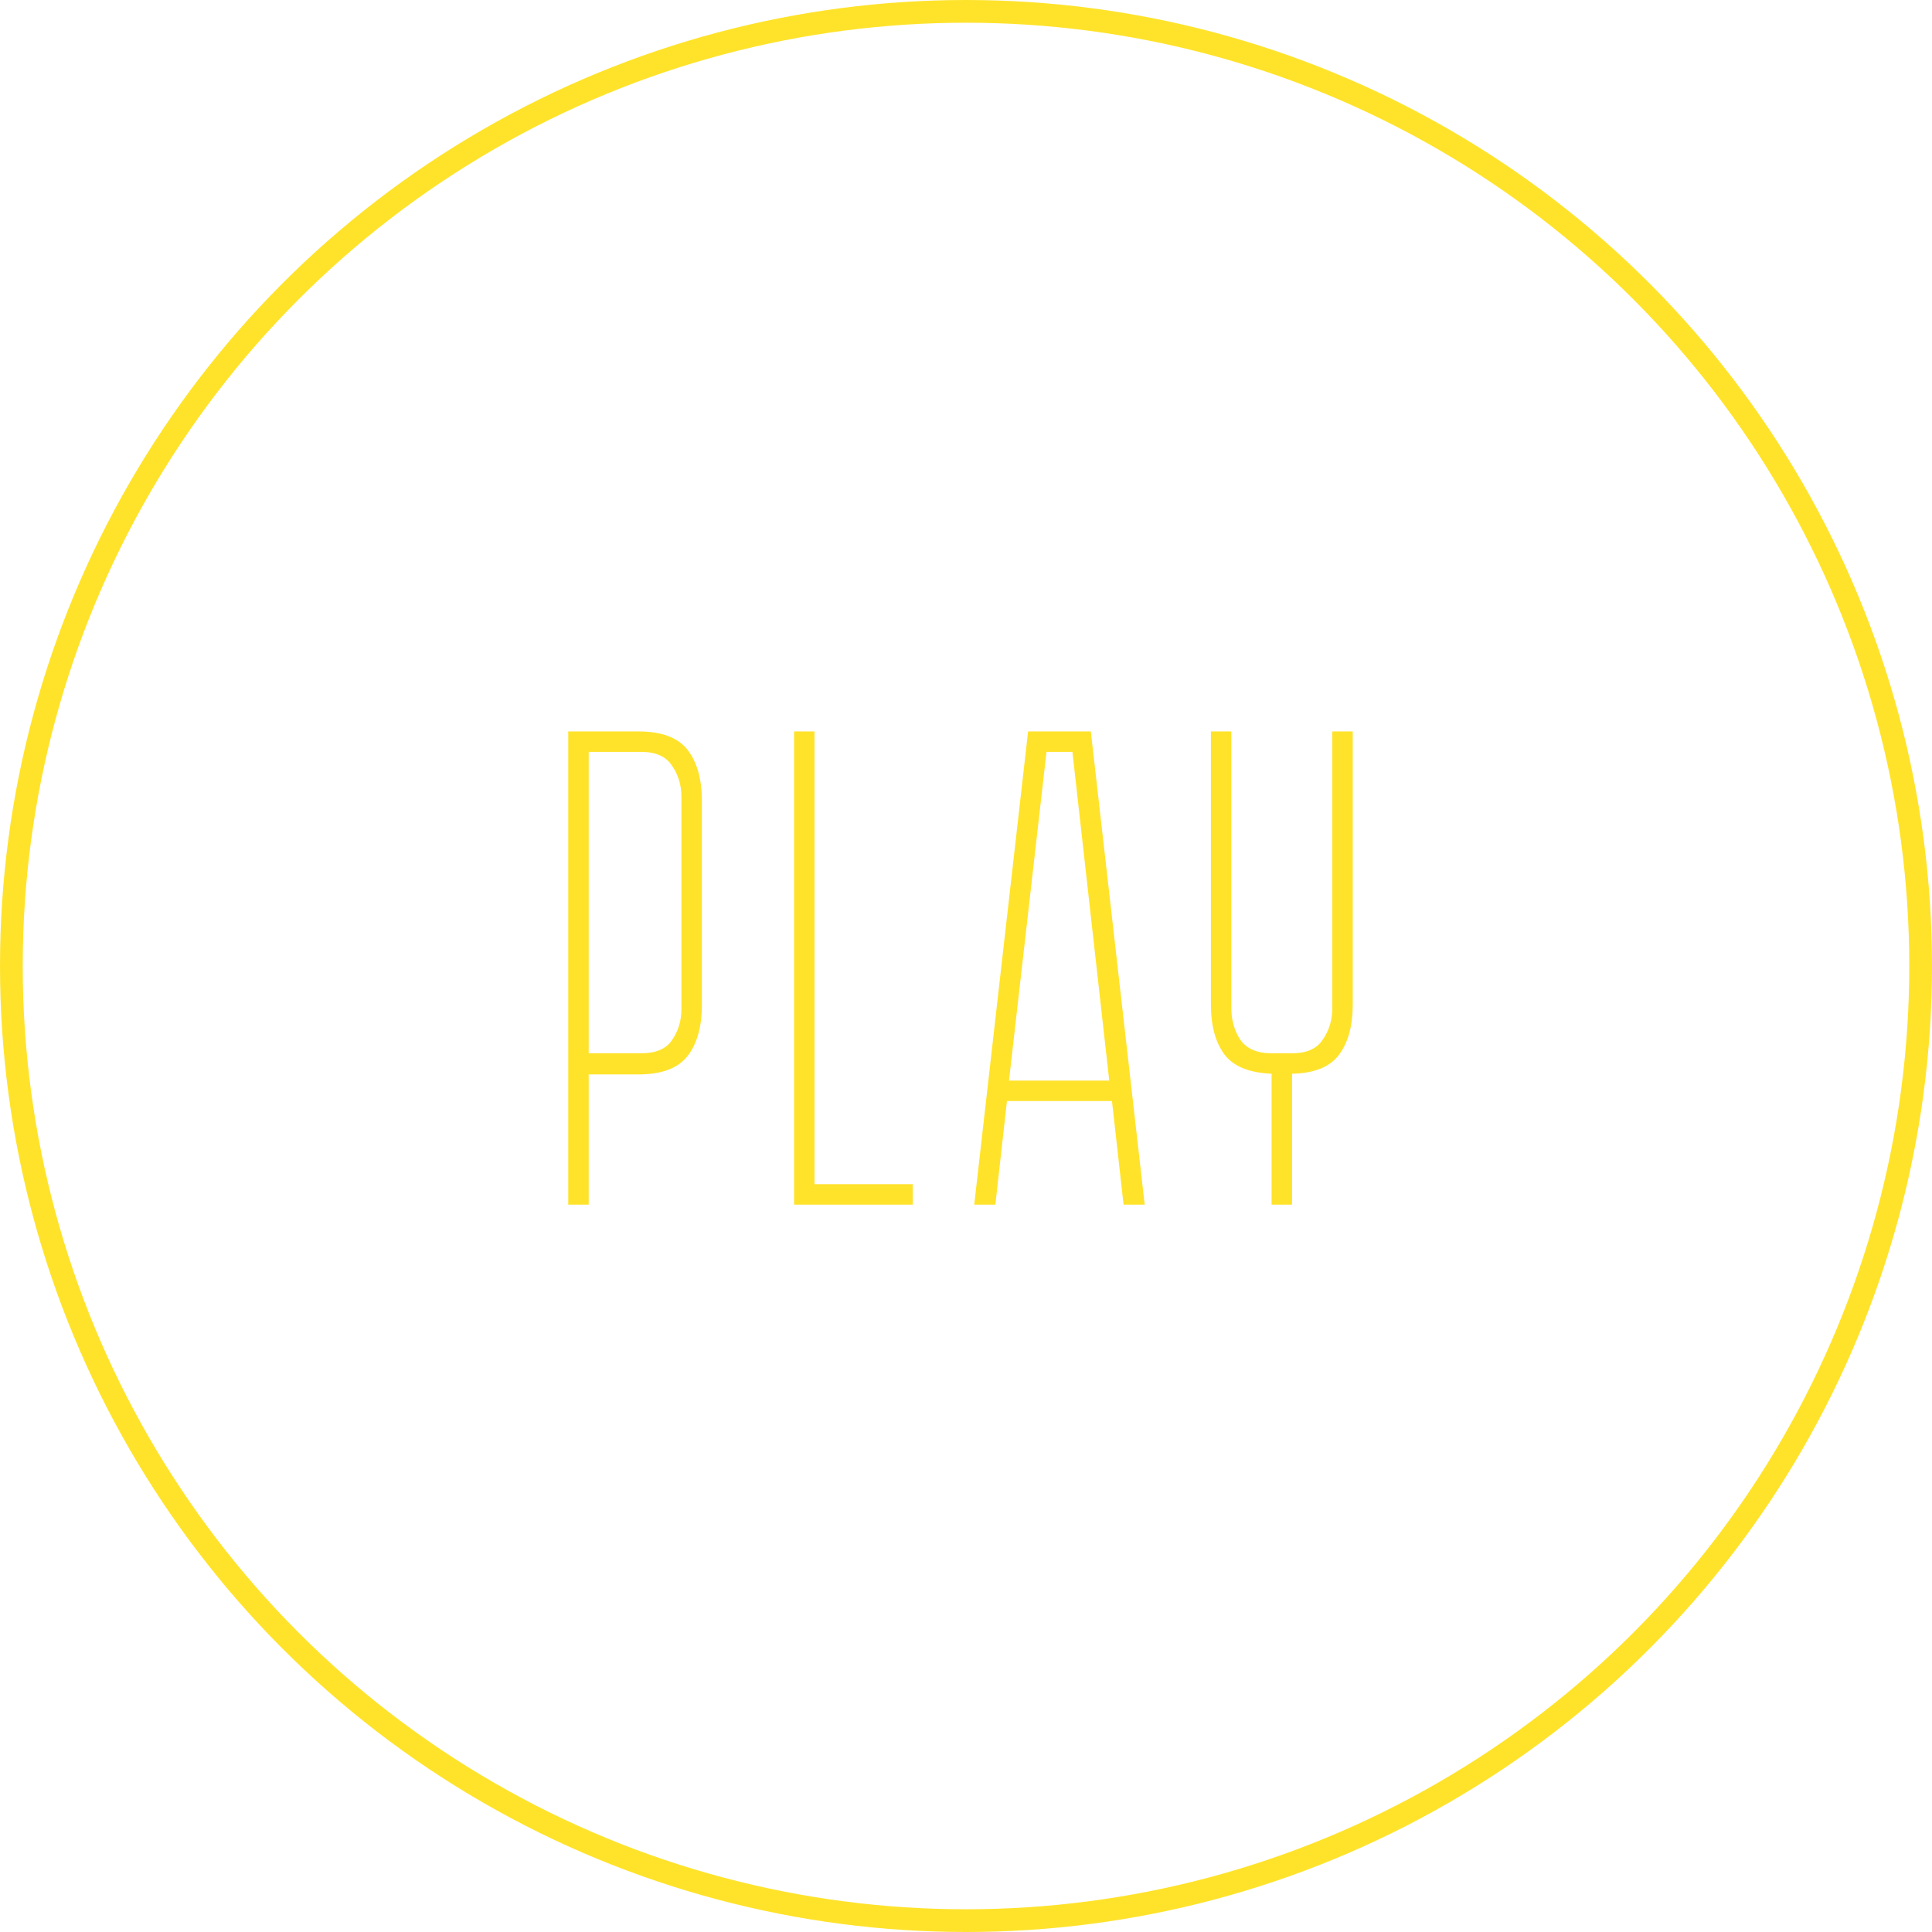 <?xml version="1.0" encoding="UTF-8"?> <svg xmlns="http://www.w3.org/2000/svg" width="85" height="85" viewBox="0 0 85 85" fill="none"> <path d="M28.09 32.18C29.11 32.18 29.83 32.45 30.25 32.99C30.67 33.53 30.88 34.28 30.88 35.24V44.21C30.88 45.17 30.67 45.92 30.25 46.46C29.83 47 29.11 47.27 28.09 47.27H25.9V53H25V32.18H28.09ZM29.98 35.06C29.98 34.54 29.84 34.08 29.56 33.68C29.3 33.28 28.85 33.08 28.21 33.08H25.9V46.34H28.21C28.85 46.34 29.3 46.15 29.56 45.77C29.84 45.37 29.98 44.91 29.98 44.39V35.06ZM35.835 52.1H40.155V53H34.935V32.18H35.835V52.1ZM42.862 53L45.232 32.18H47.992L50.362 53H49.432L48.922 48.44H44.302L43.792 53H42.862ZM44.392 47.54H48.802L47.182 33.08H46.042L44.392 47.54ZM58.615 32.18H59.515V44.21C59.515 45.13 59.315 45.86 58.915 46.4C58.515 46.94 57.825 47.22 56.845 47.24V53H55.945V47.24C54.965 47.2 54.275 46.92 53.875 46.4C53.475 45.86 53.275 45.13 53.275 44.21V32.18H54.175V44.36C54.175 44.88 54.305 45.34 54.565 45.74C54.845 46.14 55.305 46.34 55.945 46.34H56.845C57.485 46.34 57.935 46.14 58.195 45.74C58.475 45.34 58.615 44.88 58.615 44.36V32.18Z" fill="#FFE32B"></path> <circle cx="42.5" cy="42.5" r="42" stroke="#FFE32B"></circle> </svg> 